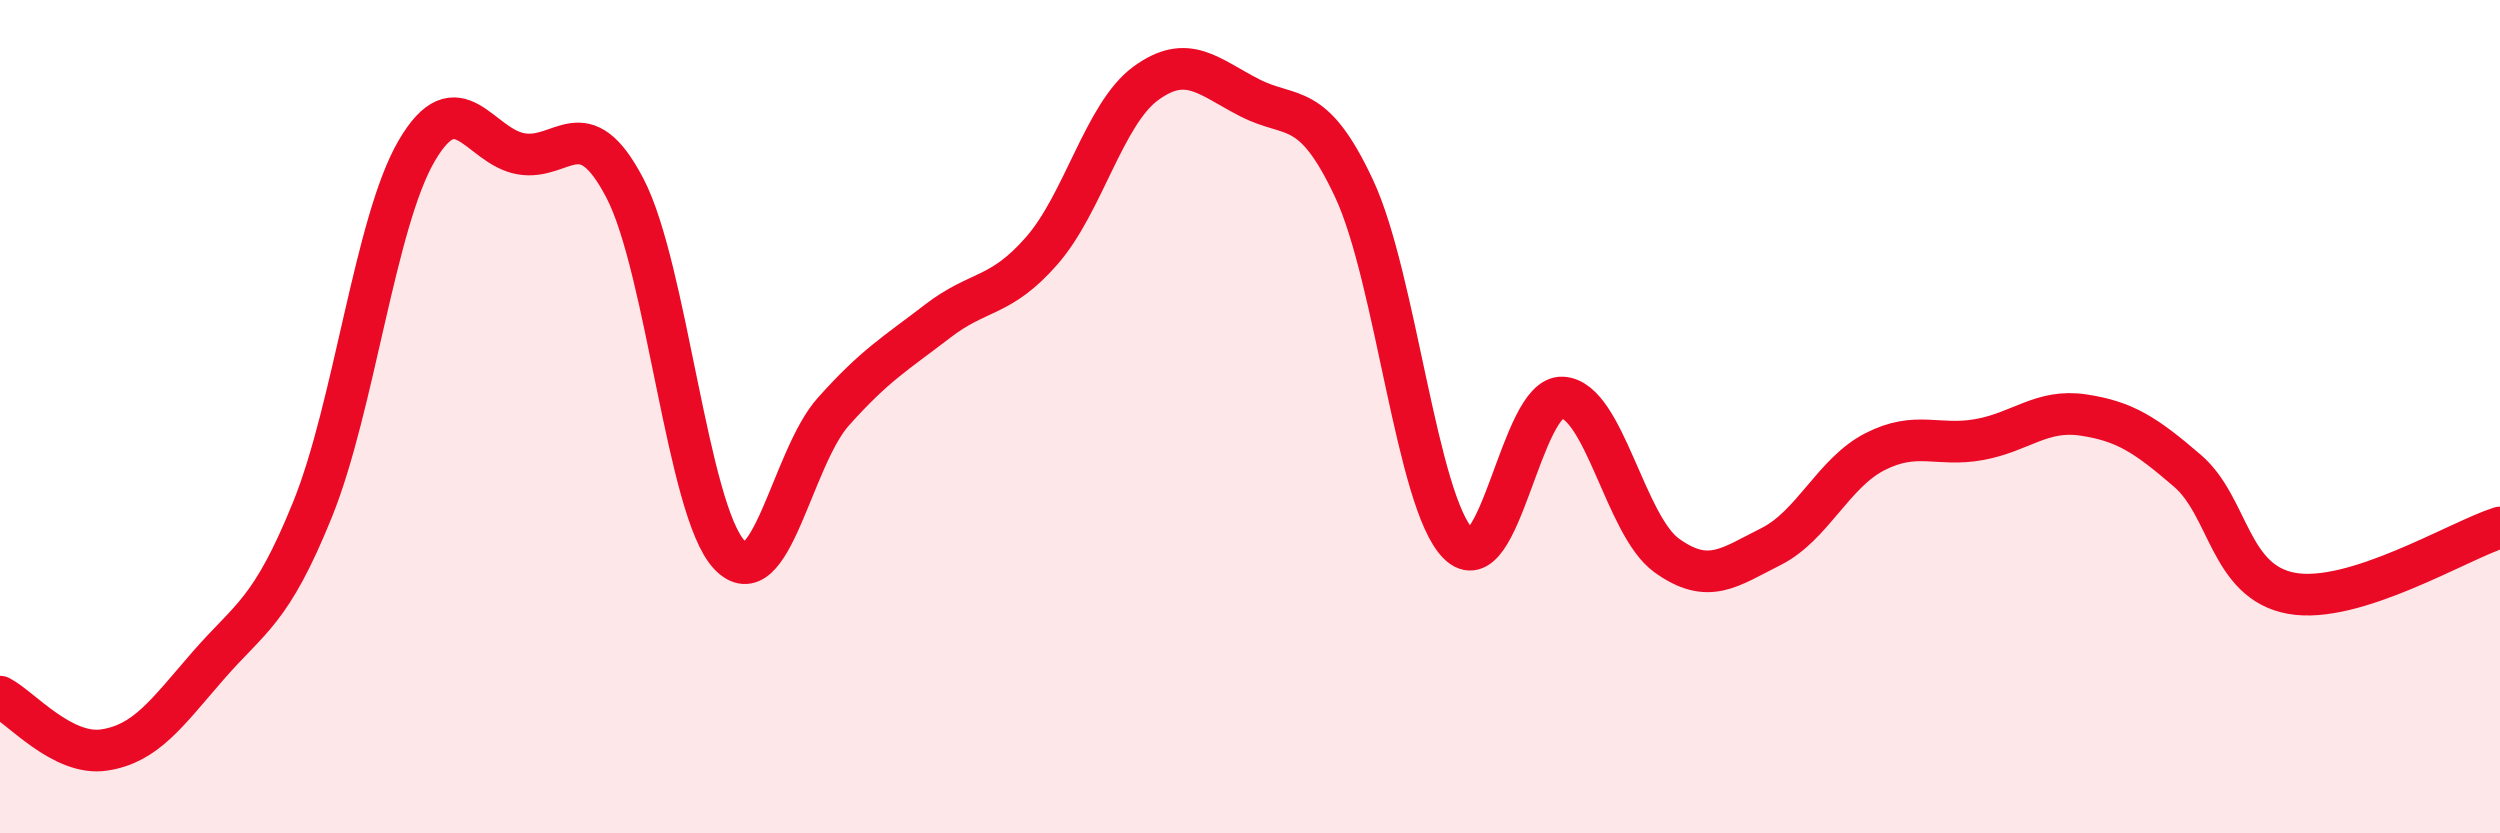 
    <svg width="60" height="20" viewBox="0 0 60 20" xmlns="http://www.w3.org/2000/svg">
      <path
        d="M 0,16.72 C 0.5,16.98 1.5,18.15 2.5,18 C 3.5,17.85 4,17.12 5,15.97 C 6,14.82 6.5,14.7 7.5,12.23 C 8.5,9.76 9,5.33 10,3.62 C 11,1.91 11.5,3.51 12.5,3.69 C 13.5,3.87 14,2.6 15,4.52 C 16,6.44 16.5,12.24 17.5,13.31 C 18.5,14.38 19,11 20,9.88 C 21,8.76 21.5,8.48 22.5,7.71 C 23.5,6.94 24,7.16 25,6.02 C 26,4.88 26.5,2.73 27.5,2 C 28.5,1.27 29,1.84 30,2.35 C 31,2.86 31.5,2.39 32.5,4.53 C 33.5,6.67 34,12.05 35,13.05 C 36,14.05 36.5,9.48 37.5,9.54 C 38.5,9.6 39,12.61 40,13.33 C 41,14.05 41.5,13.62 42.5,13.12 C 43.5,12.62 44,11.35 45,10.84 C 46,10.33 46.5,10.73 47.5,10.55 C 48.5,10.37 49,9.81 50,9.96 C 51,10.11 51.5,10.44 52.5,11.3 C 53.5,12.16 53.5,13.97 55,14.24 C 56.5,14.51 59,12.98 60,12.66L60 20L0 20Z"
        fill="#EB0A25"
        opacity="0.1"
        stroke-linecap="round"
        stroke-linejoin="round"
      />
      <path
        d="M 0,16.72 C 0.5,16.98 1.5,18.15 2.5,18 C 3.5,17.85 4,17.12 5,15.97 C 6,14.82 6.5,14.7 7.5,12.23 C 8.5,9.76 9,5.33 10,3.62 C 11,1.91 11.5,3.51 12.5,3.69 C 13.5,3.87 14,2.6 15,4.52 C 16,6.44 16.5,12.24 17.5,13.31 C 18.5,14.38 19,11 20,9.88 C 21,8.76 21.5,8.48 22.5,7.71 C 23.5,6.94 24,7.16 25,6.02 C 26,4.88 26.5,2.73 27.5,2 C 28.5,1.27 29,1.84 30,2.35 C 31,2.86 31.5,2.39 32.5,4.53 C 33.5,6.67 34,12.05 35,13.05 C 36,14.05 36.5,9.48 37.5,9.54 C 38.5,9.6 39,12.61 40,13.33 C 41,14.05 41.5,13.62 42.5,13.12 C 43.5,12.62 44,11.35 45,10.84 C 46,10.33 46.5,10.73 47.5,10.55 C 48.5,10.37 49,9.81 50,9.96 C 51,10.11 51.5,10.44 52.5,11.3 C 53.5,12.16 53.5,13.97 55,14.24 C 56.5,14.51 59,12.98 60,12.66"
        stroke="#EB0A25"
        stroke-width="1"
        fill="none"
        stroke-linecap="round"
        stroke-linejoin="round"
      />
    </svg>
  
